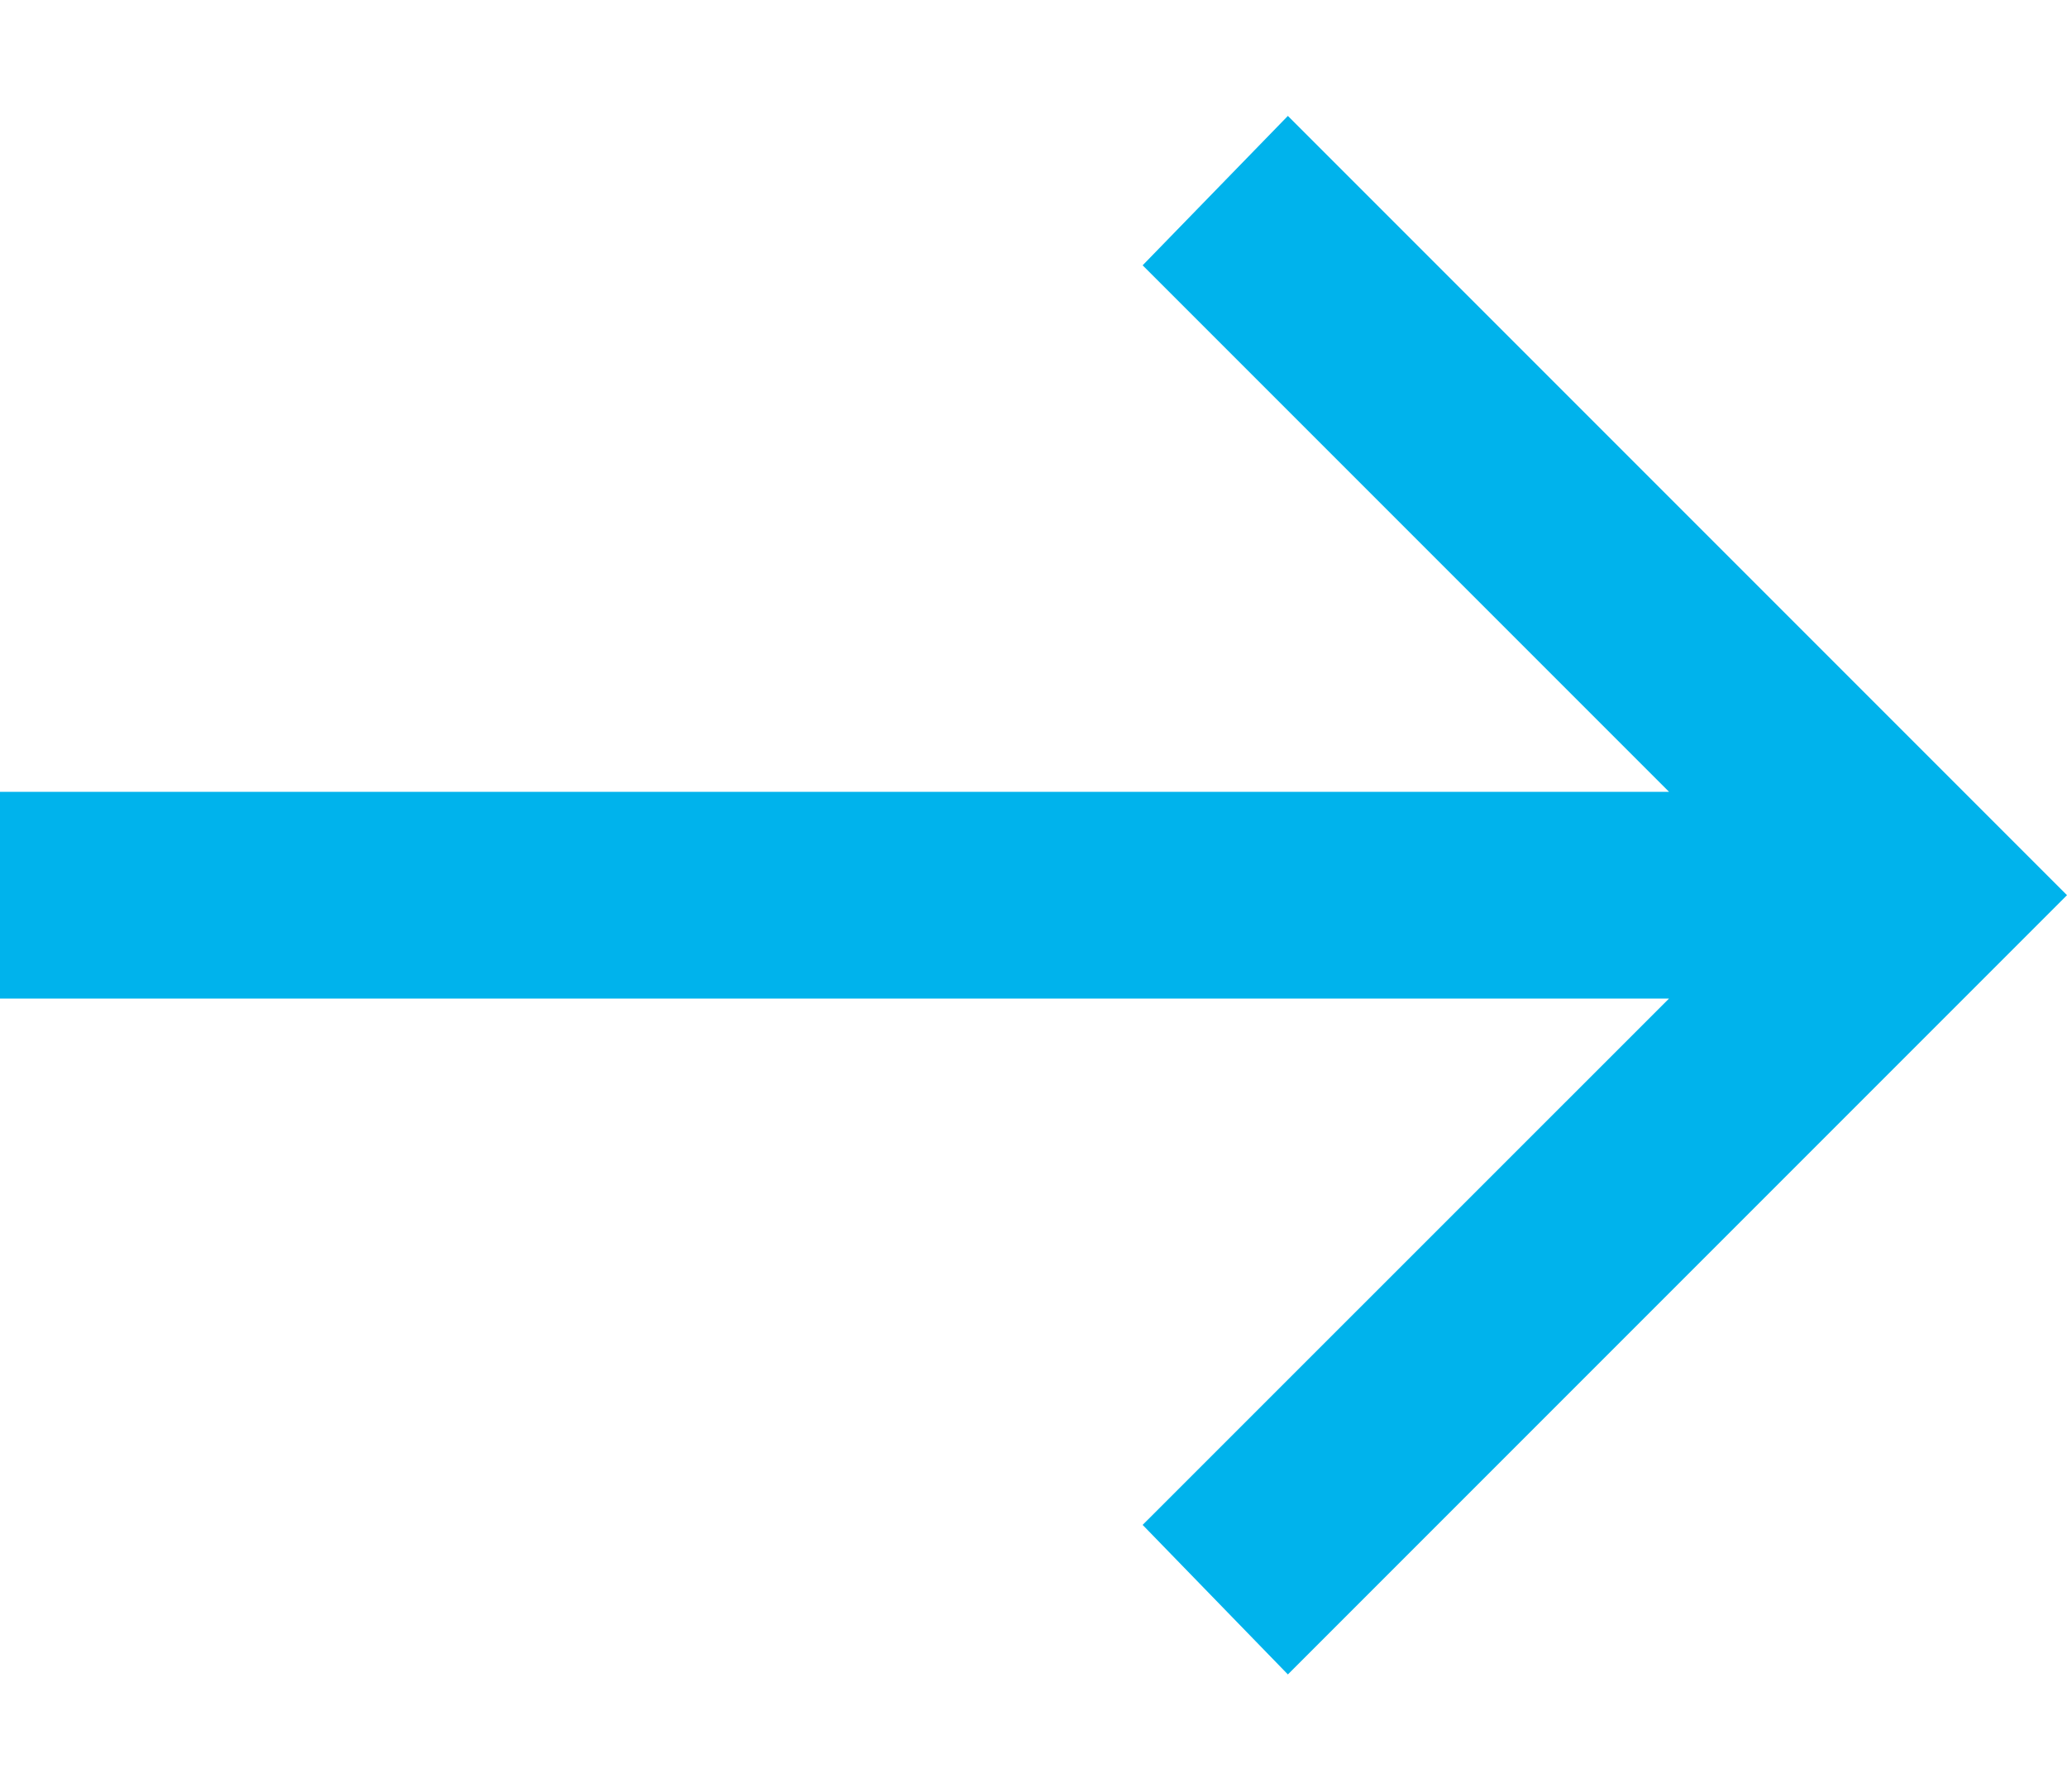 <svg width="15" height="13" viewBox="0 0 15 13" fill="none" xmlns="http://www.w3.org/2000/svg">
<g id="arrow_right_alt">
<path id="arrow_right_alt_2" d="M9.346 12.149L8.292 11.064L12.112 7.245H0V5.745H12.112L8.292 1.925L9.346 0.841L15 6.495L9.346 12.149Z" fill="#00B3EC"/>
</g>
</svg>
